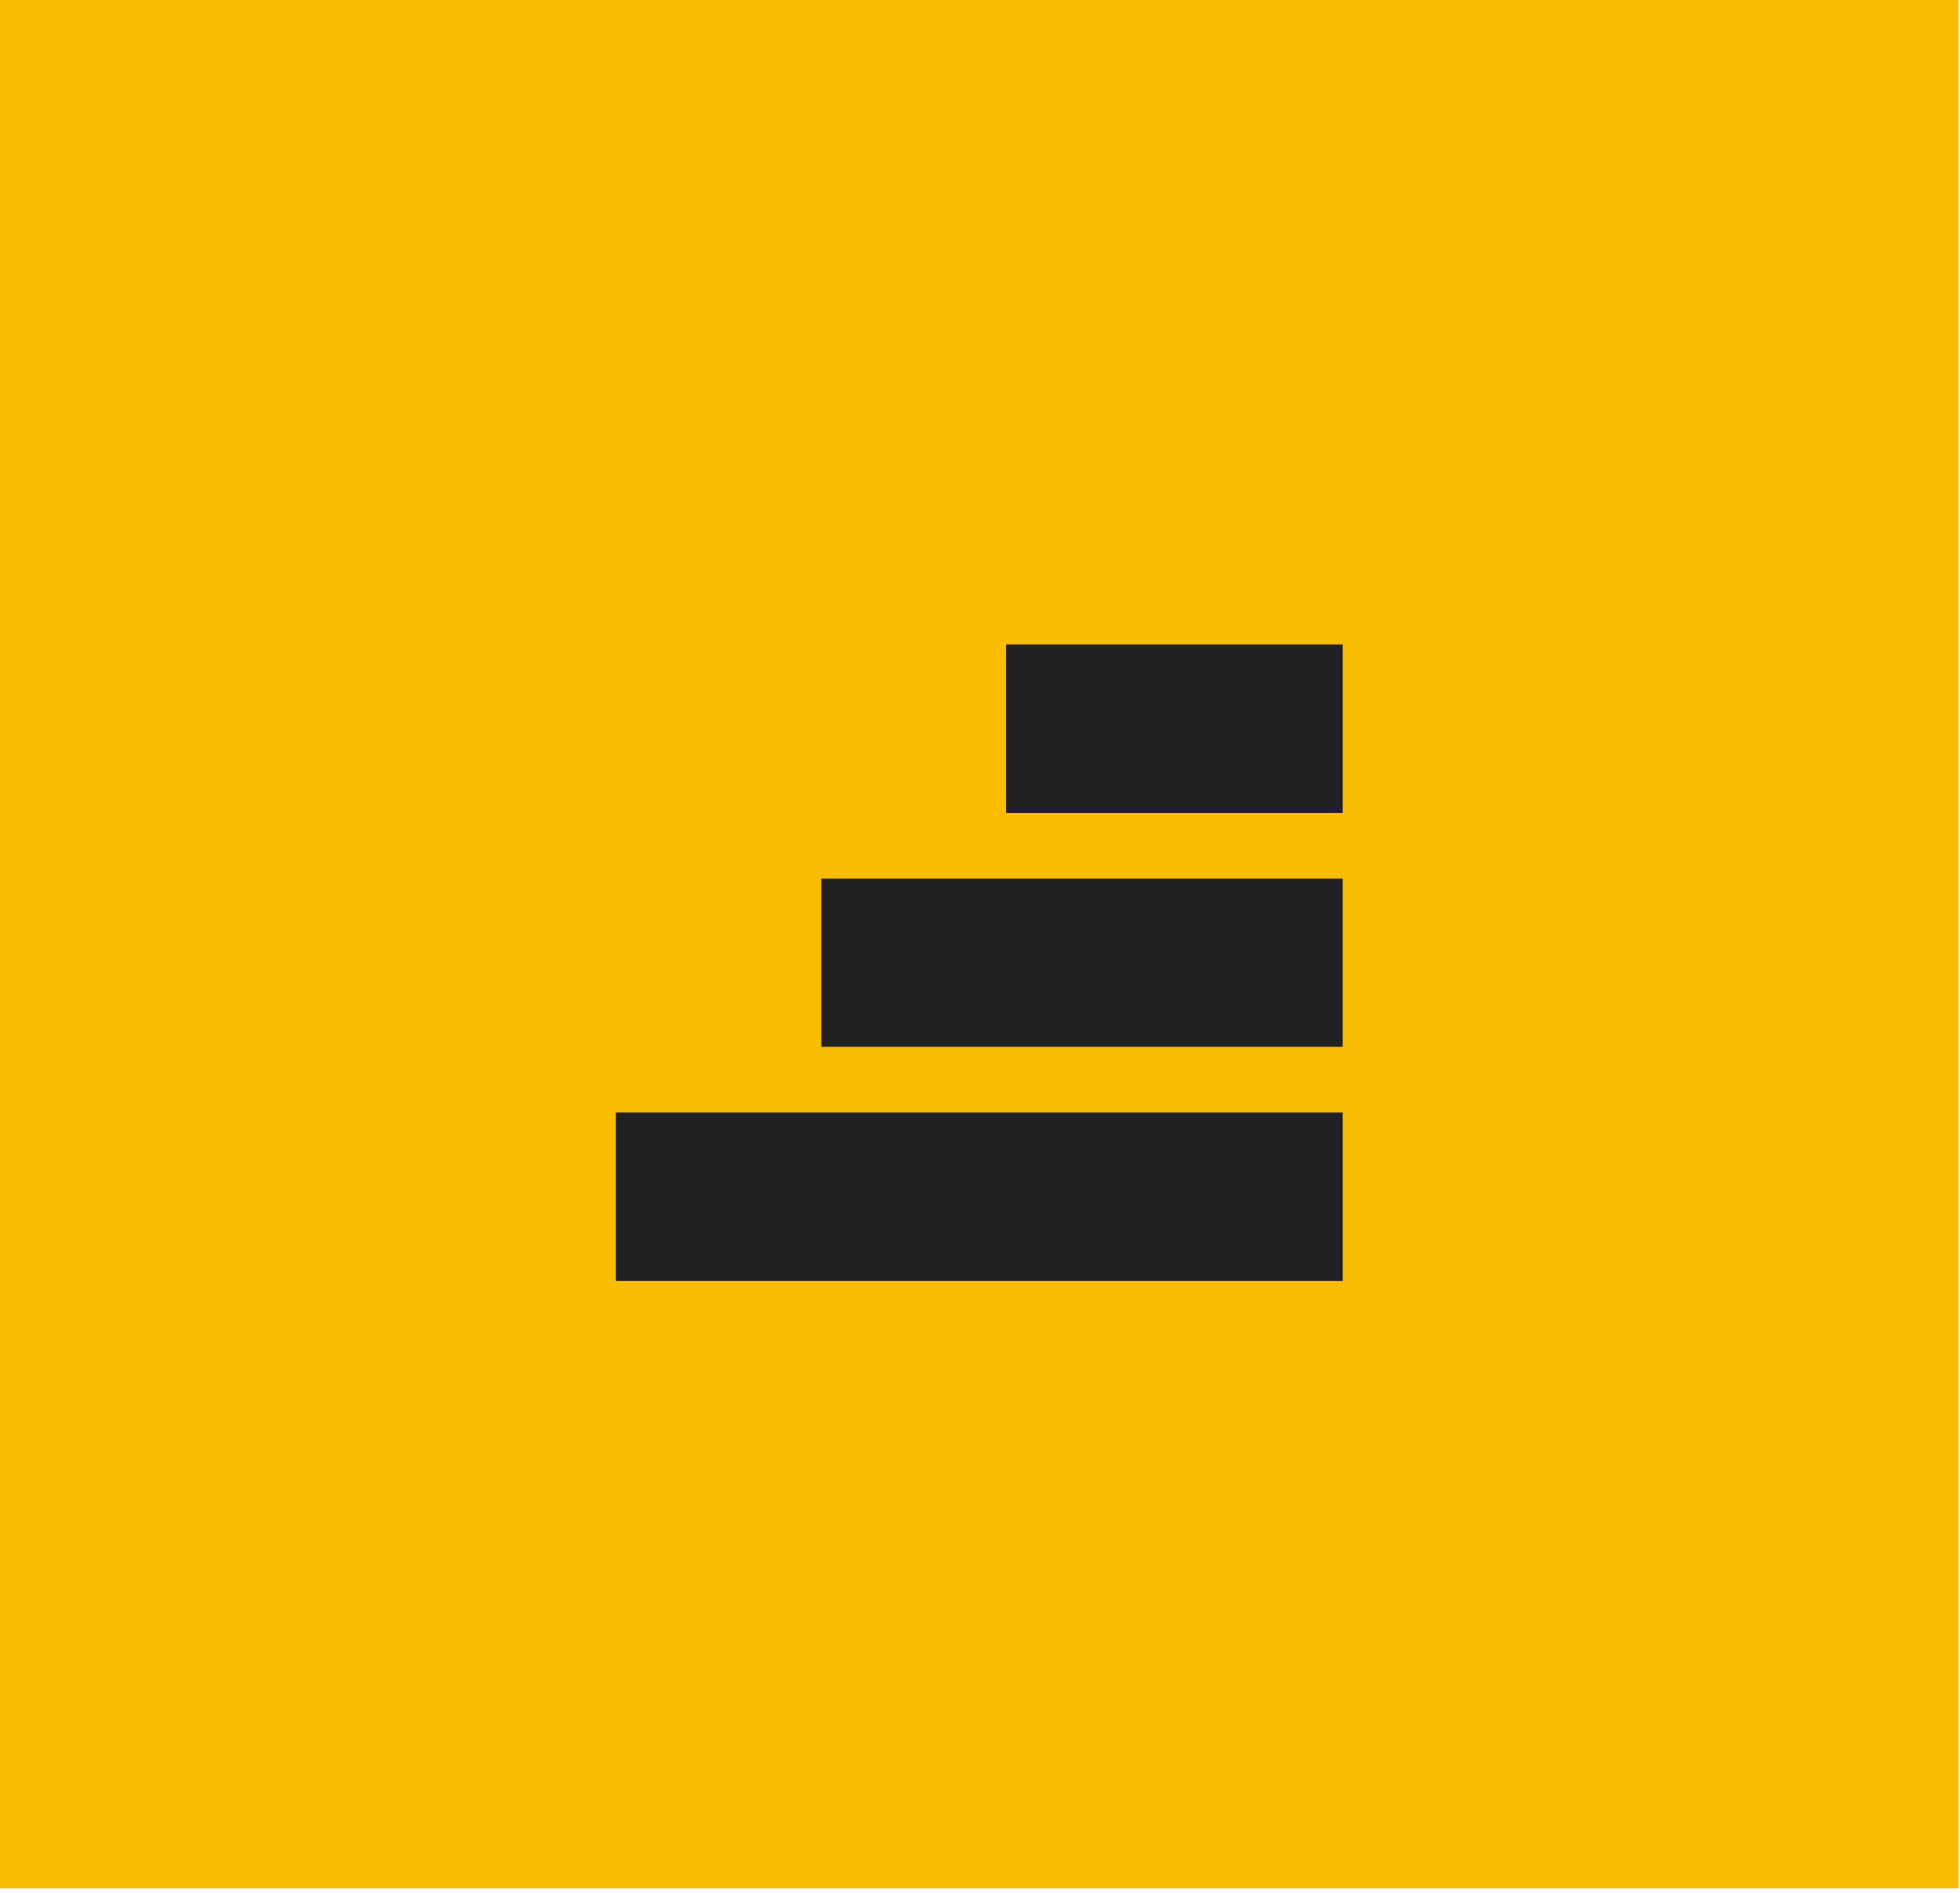<svg width="294" height="284" viewBox="0 0 294 284" fill="none" xmlns="http://www.w3.org/2000/svg">
<rect width="293.794" height="283.324" fill="#FBBC04"/>
<rect width="25.253" height="109.018" transform="matrix(4.37114e-08 1 1 -4.37114e-08 92.388 166.915)" fill="#212124"/>
<rect width="25.253" height="78.222" transform="matrix(4.37114e-08 1 1 -4.37114e-08 123.185 131.807)" fill="#212124"/>
<rect width="25.253" height="50.505" transform="matrix(4.37114e-08 1 1 -4.37114e-08 150.901 96.7)" fill="#212124"/>
</svg>
